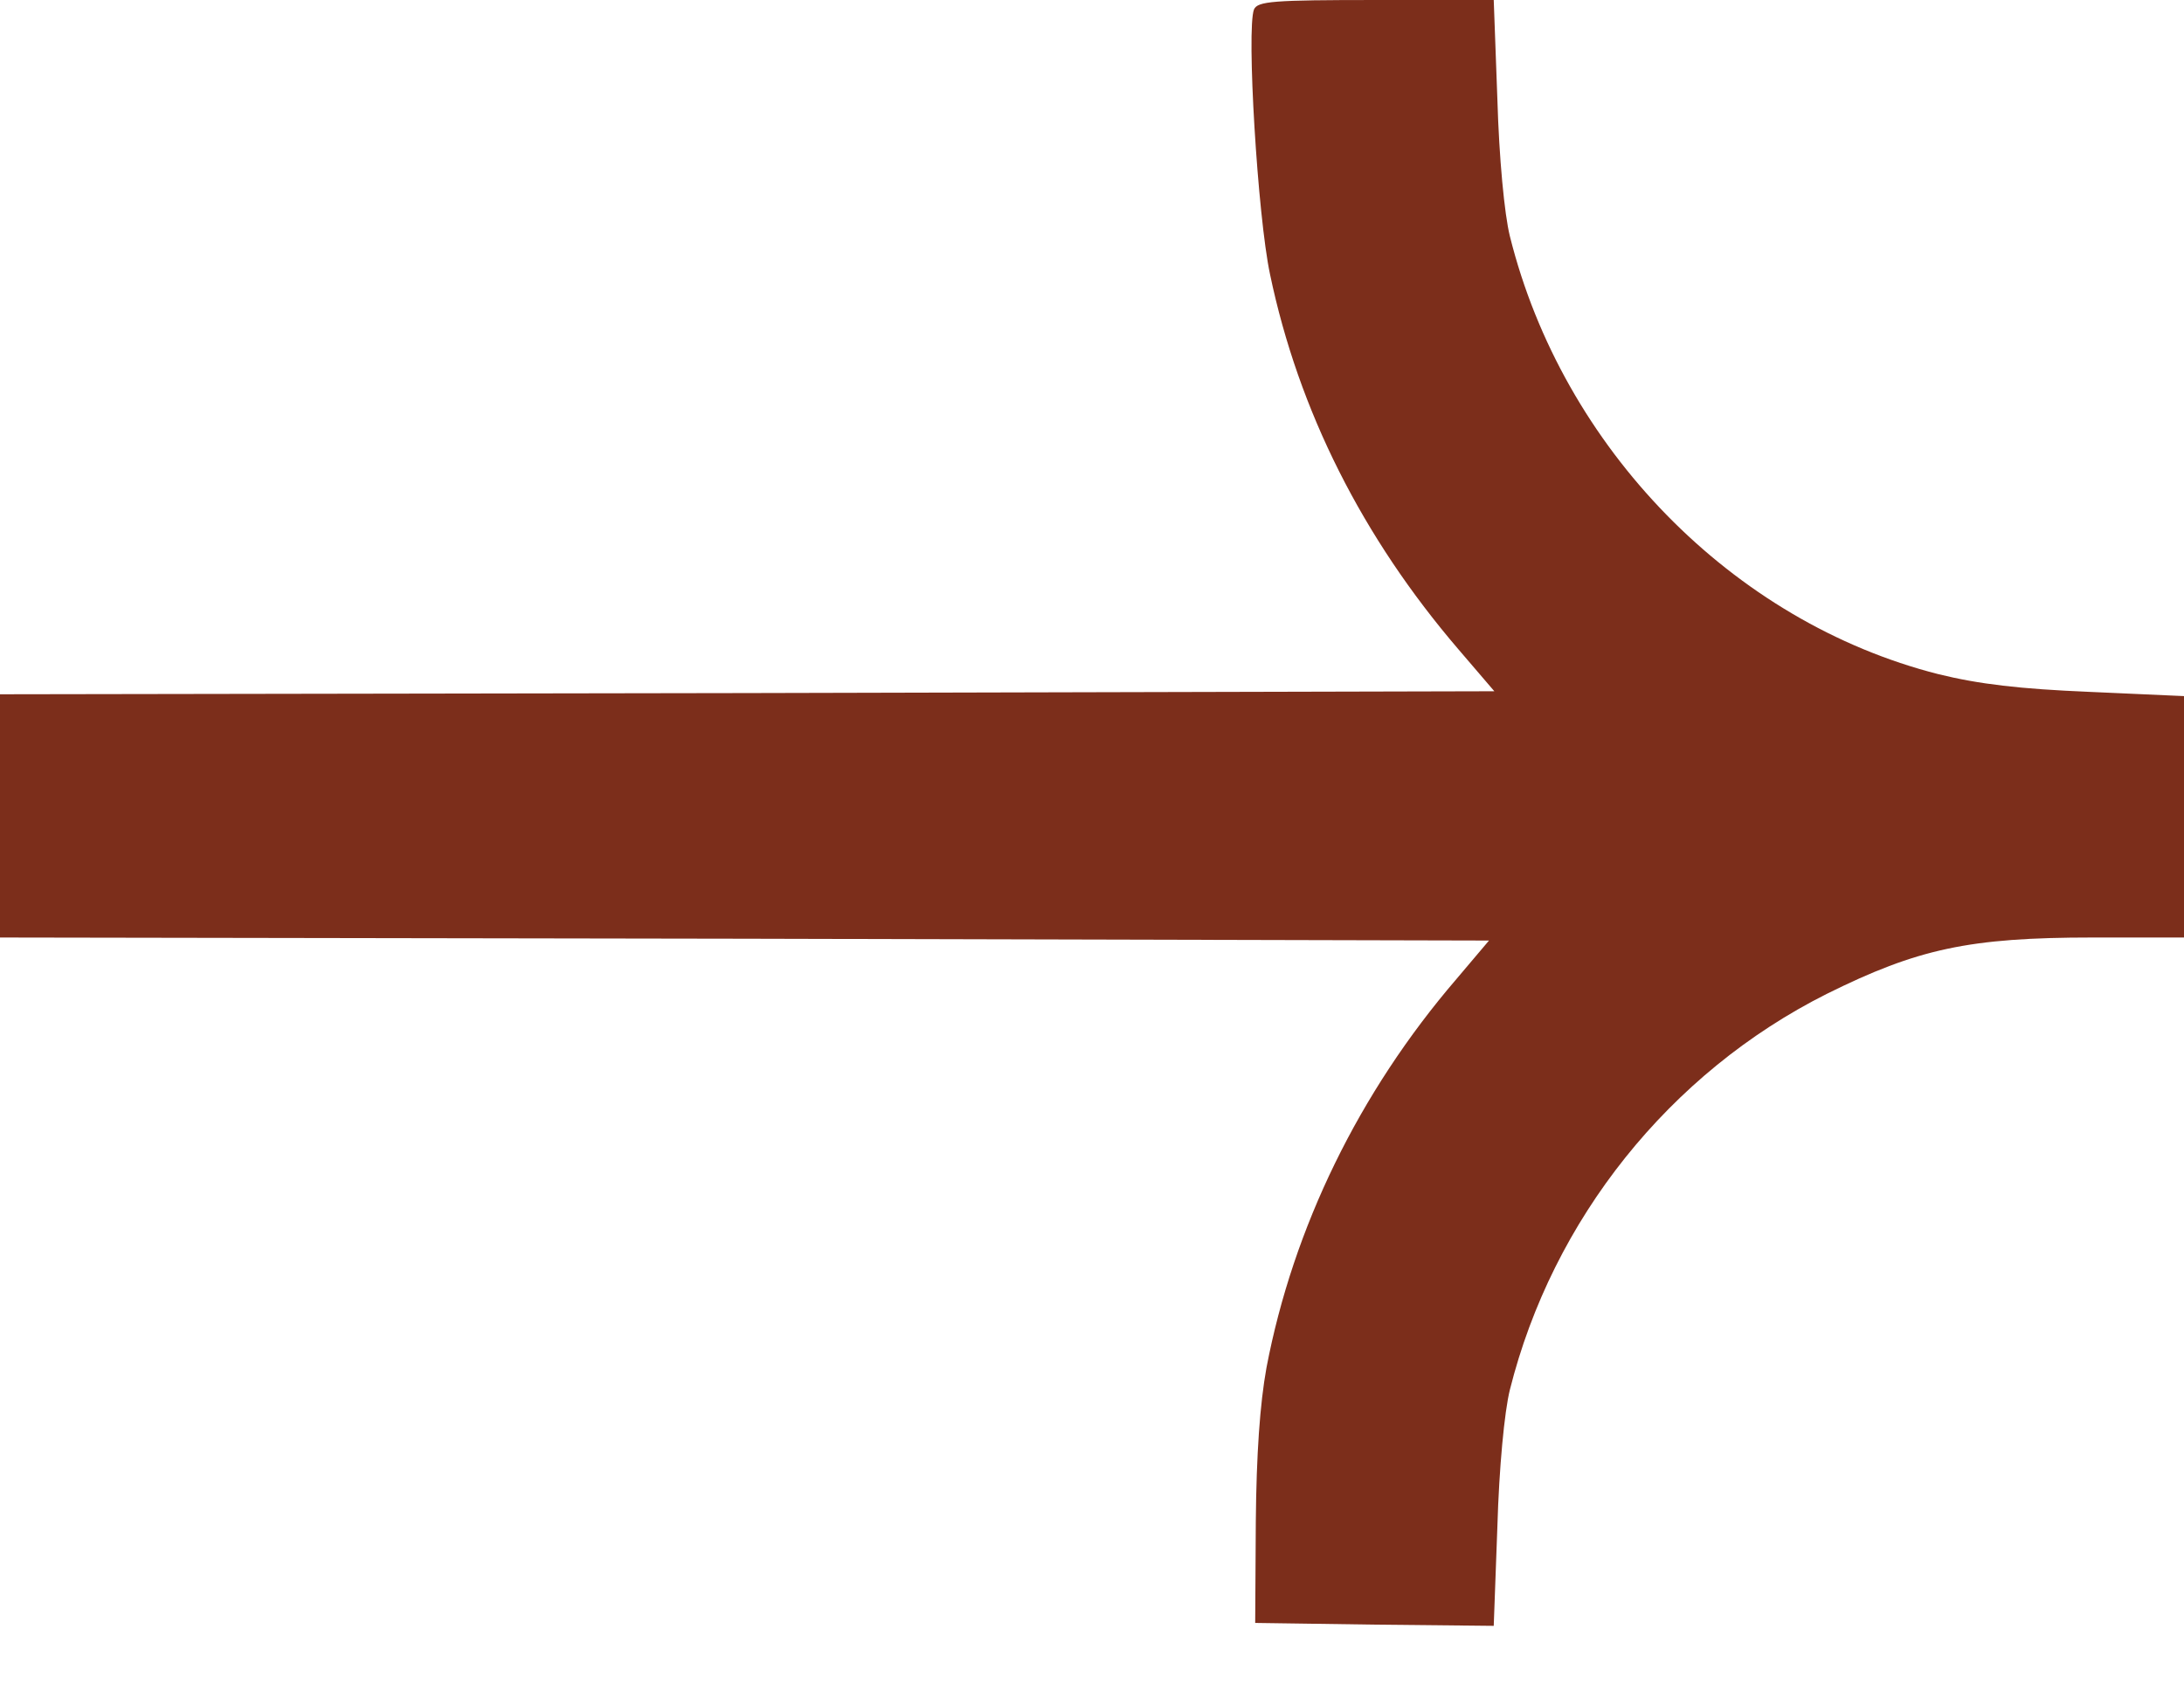 <svg width="18" height="14" viewBox="0 0 18 14" fill="none" xmlns="http://www.w3.org/2000/svg">
<path d="M10.335 0.078C10.272 0.24 10.365 1.78 10.467 2.26C10.702 3.385 11.23 4.432 12.023 5.356L12.316 5.698L6.158 5.713L0 5.723V6.726V7.728L6.139 7.738L12.272 7.753L12.003 8.071C11.201 9.005 10.658 10.12 10.438 11.274C10.384 11.573 10.355 11.984 10.35 12.546L10.345 13.378L11.328 13.392L12.311 13.402L12.341 12.585C12.355 12.101 12.399 11.636 12.444 11.456C12.796 10.052 13.759 8.844 15.055 8.193C15.804 7.821 16.229 7.728 17.247 7.728H18V6.735V5.738L17.217 5.703C16.645 5.679 16.312 5.64 15.975 5.557C14.278 5.126 12.879 3.693 12.444 1.947C12.399 1.766 12.355 1.301 12.341 0.817L12.311 4.76837e-05H11.338C10.492 4.76837e-05 10.365 0.01 10.335 0.078Z" fill="#7C2E1B"/>
</svg>
